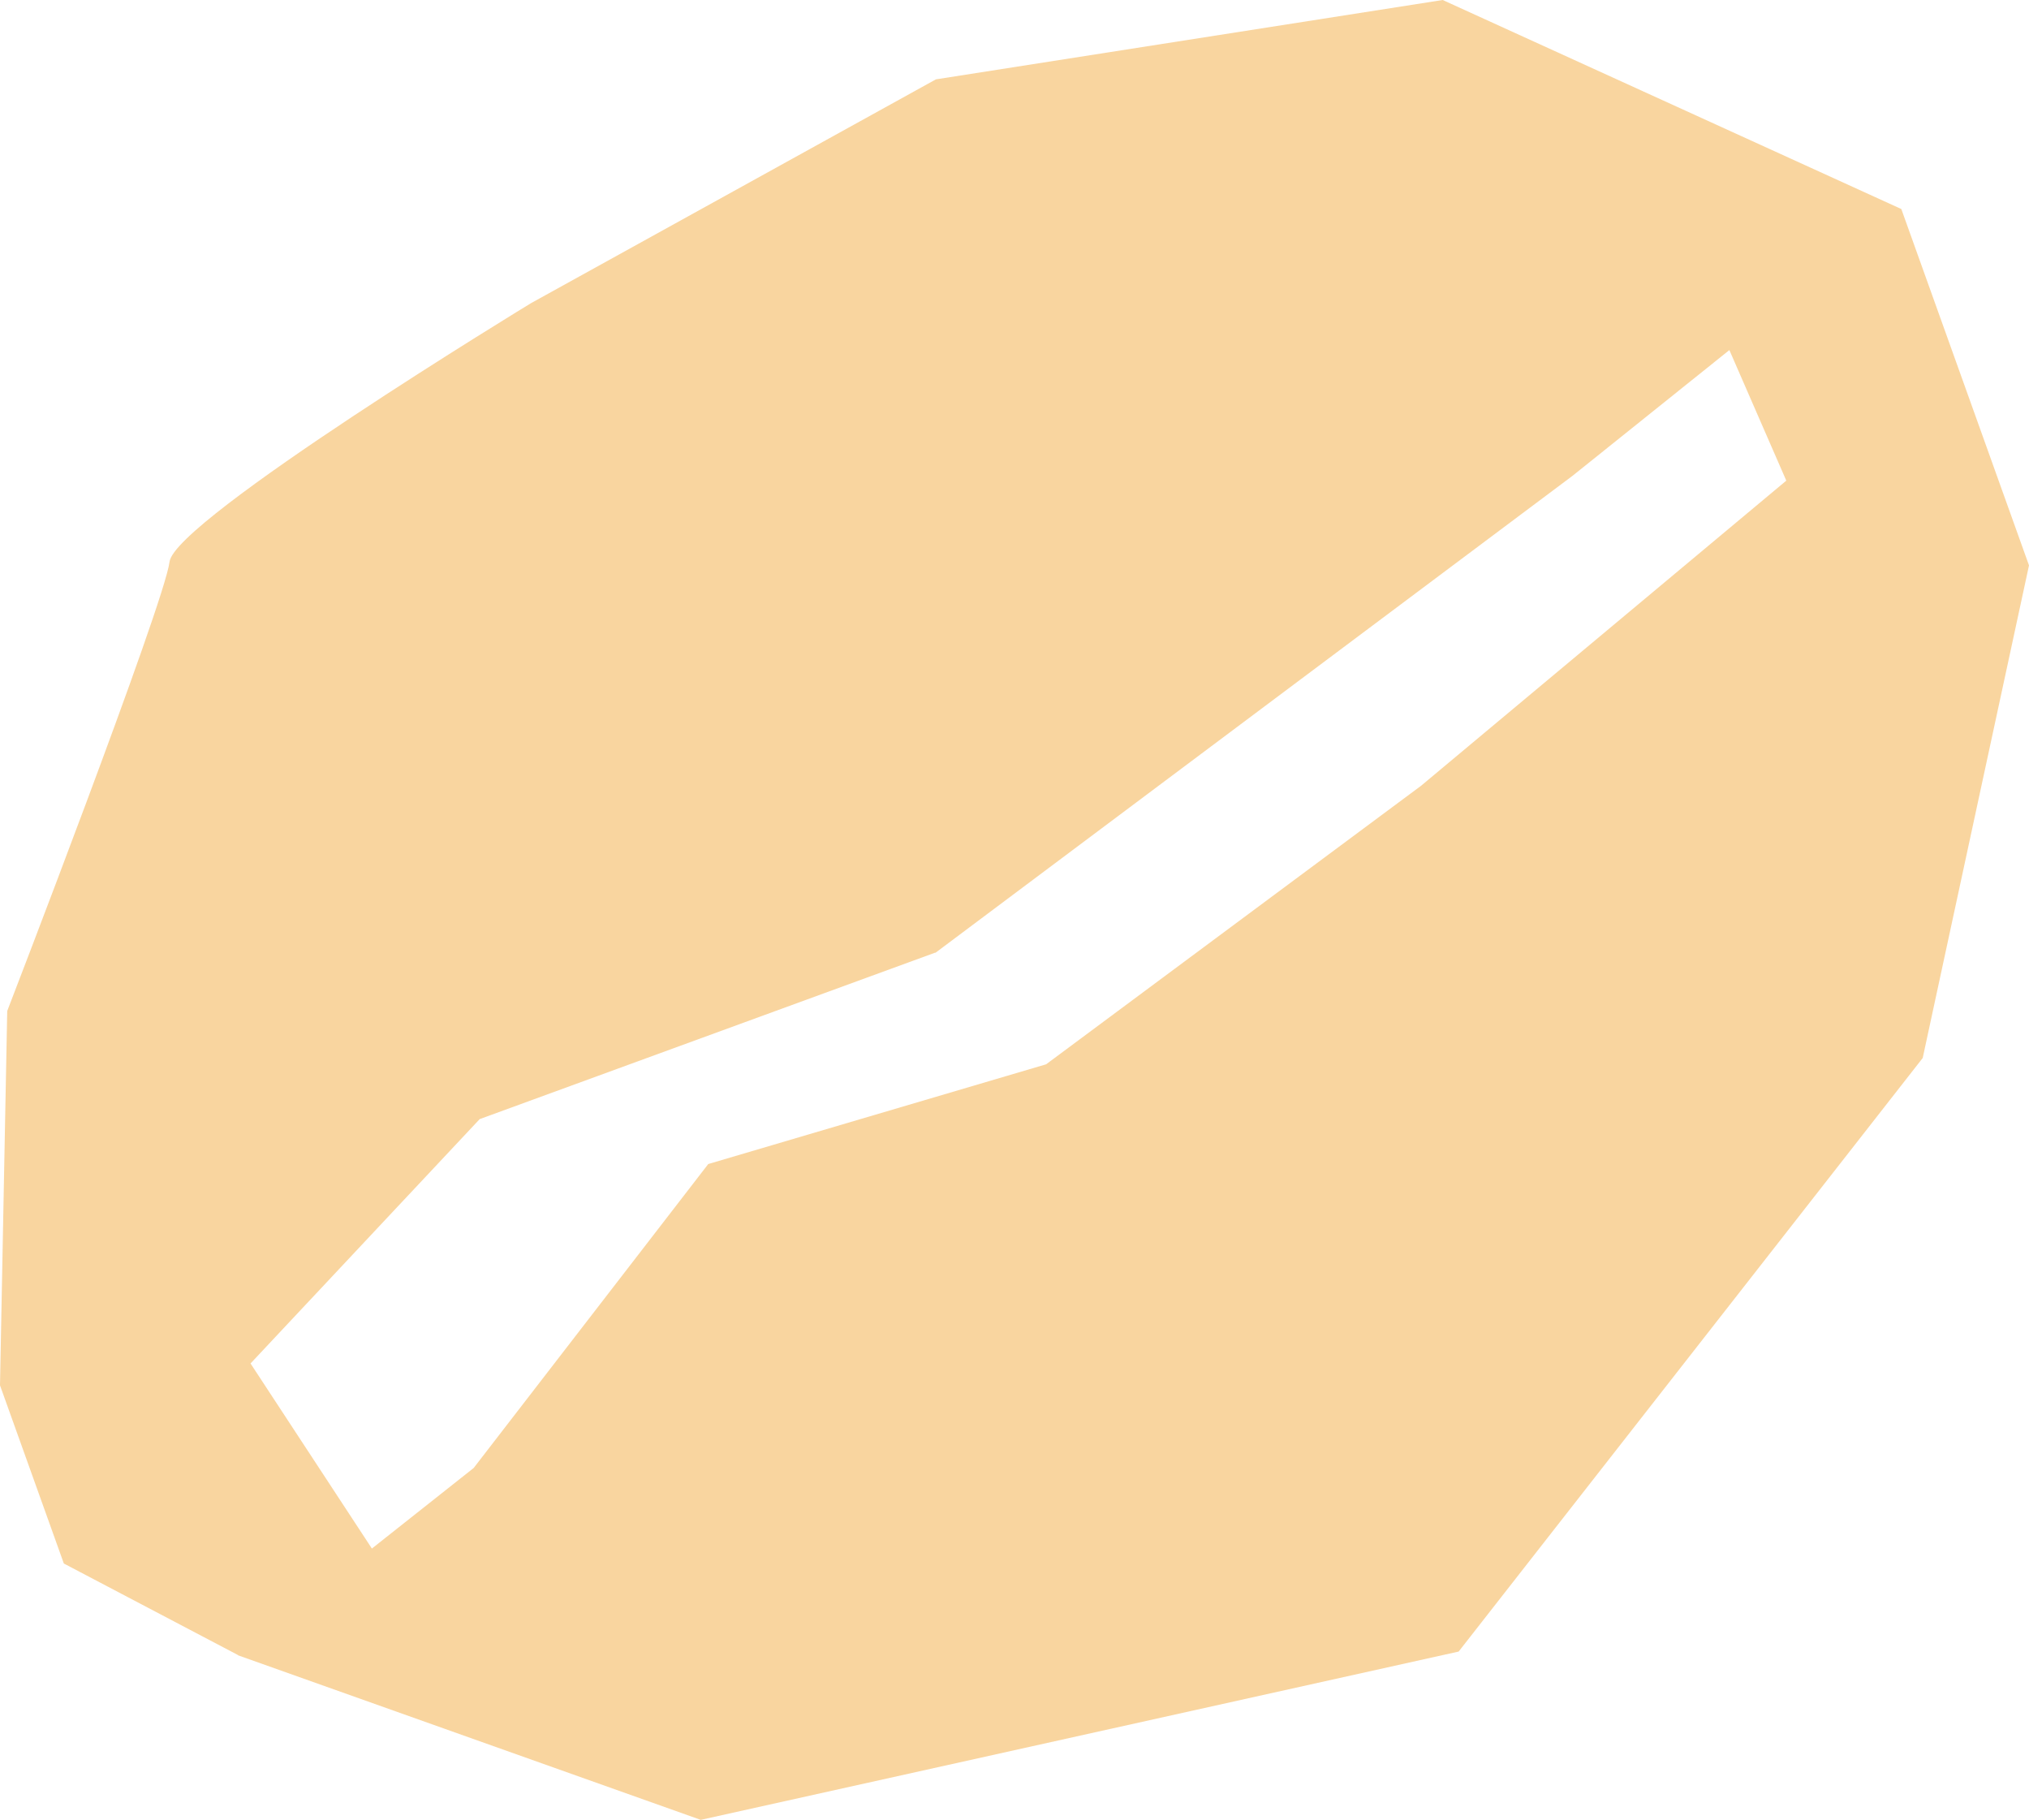 <?xml version="1.0" encoding="UTF-8"?> <svg xmlns="http://www.w3.org/2000/svg" width="581" height="521" viewBox="0 0 581 521" fill="none"><path d="M68.033 473.847L200.651 521L417.685 472.818L550.562 302.895L581 161.864L544.44 59.842L413.115 0L267.995 22.719L152.105 86.762C152.105 86.762 50.012 148.833 48.546 160.835C47.08 172.838 2.069 289.435 2.069 289.435L0 396.601L18.28 447.613L68.206 473.847H68.033ZM267.822 272.803L450.279 136.23L495.204 100.222L511.501 137.602L406.907 224.964L299.554 304.695L202.807 333.245L135.636 420.264L106.491 443.326L71.741 390.343L137.36 320.385L267.822 272.717V272.803Z" fill="#F9D59F"></path></svg> 